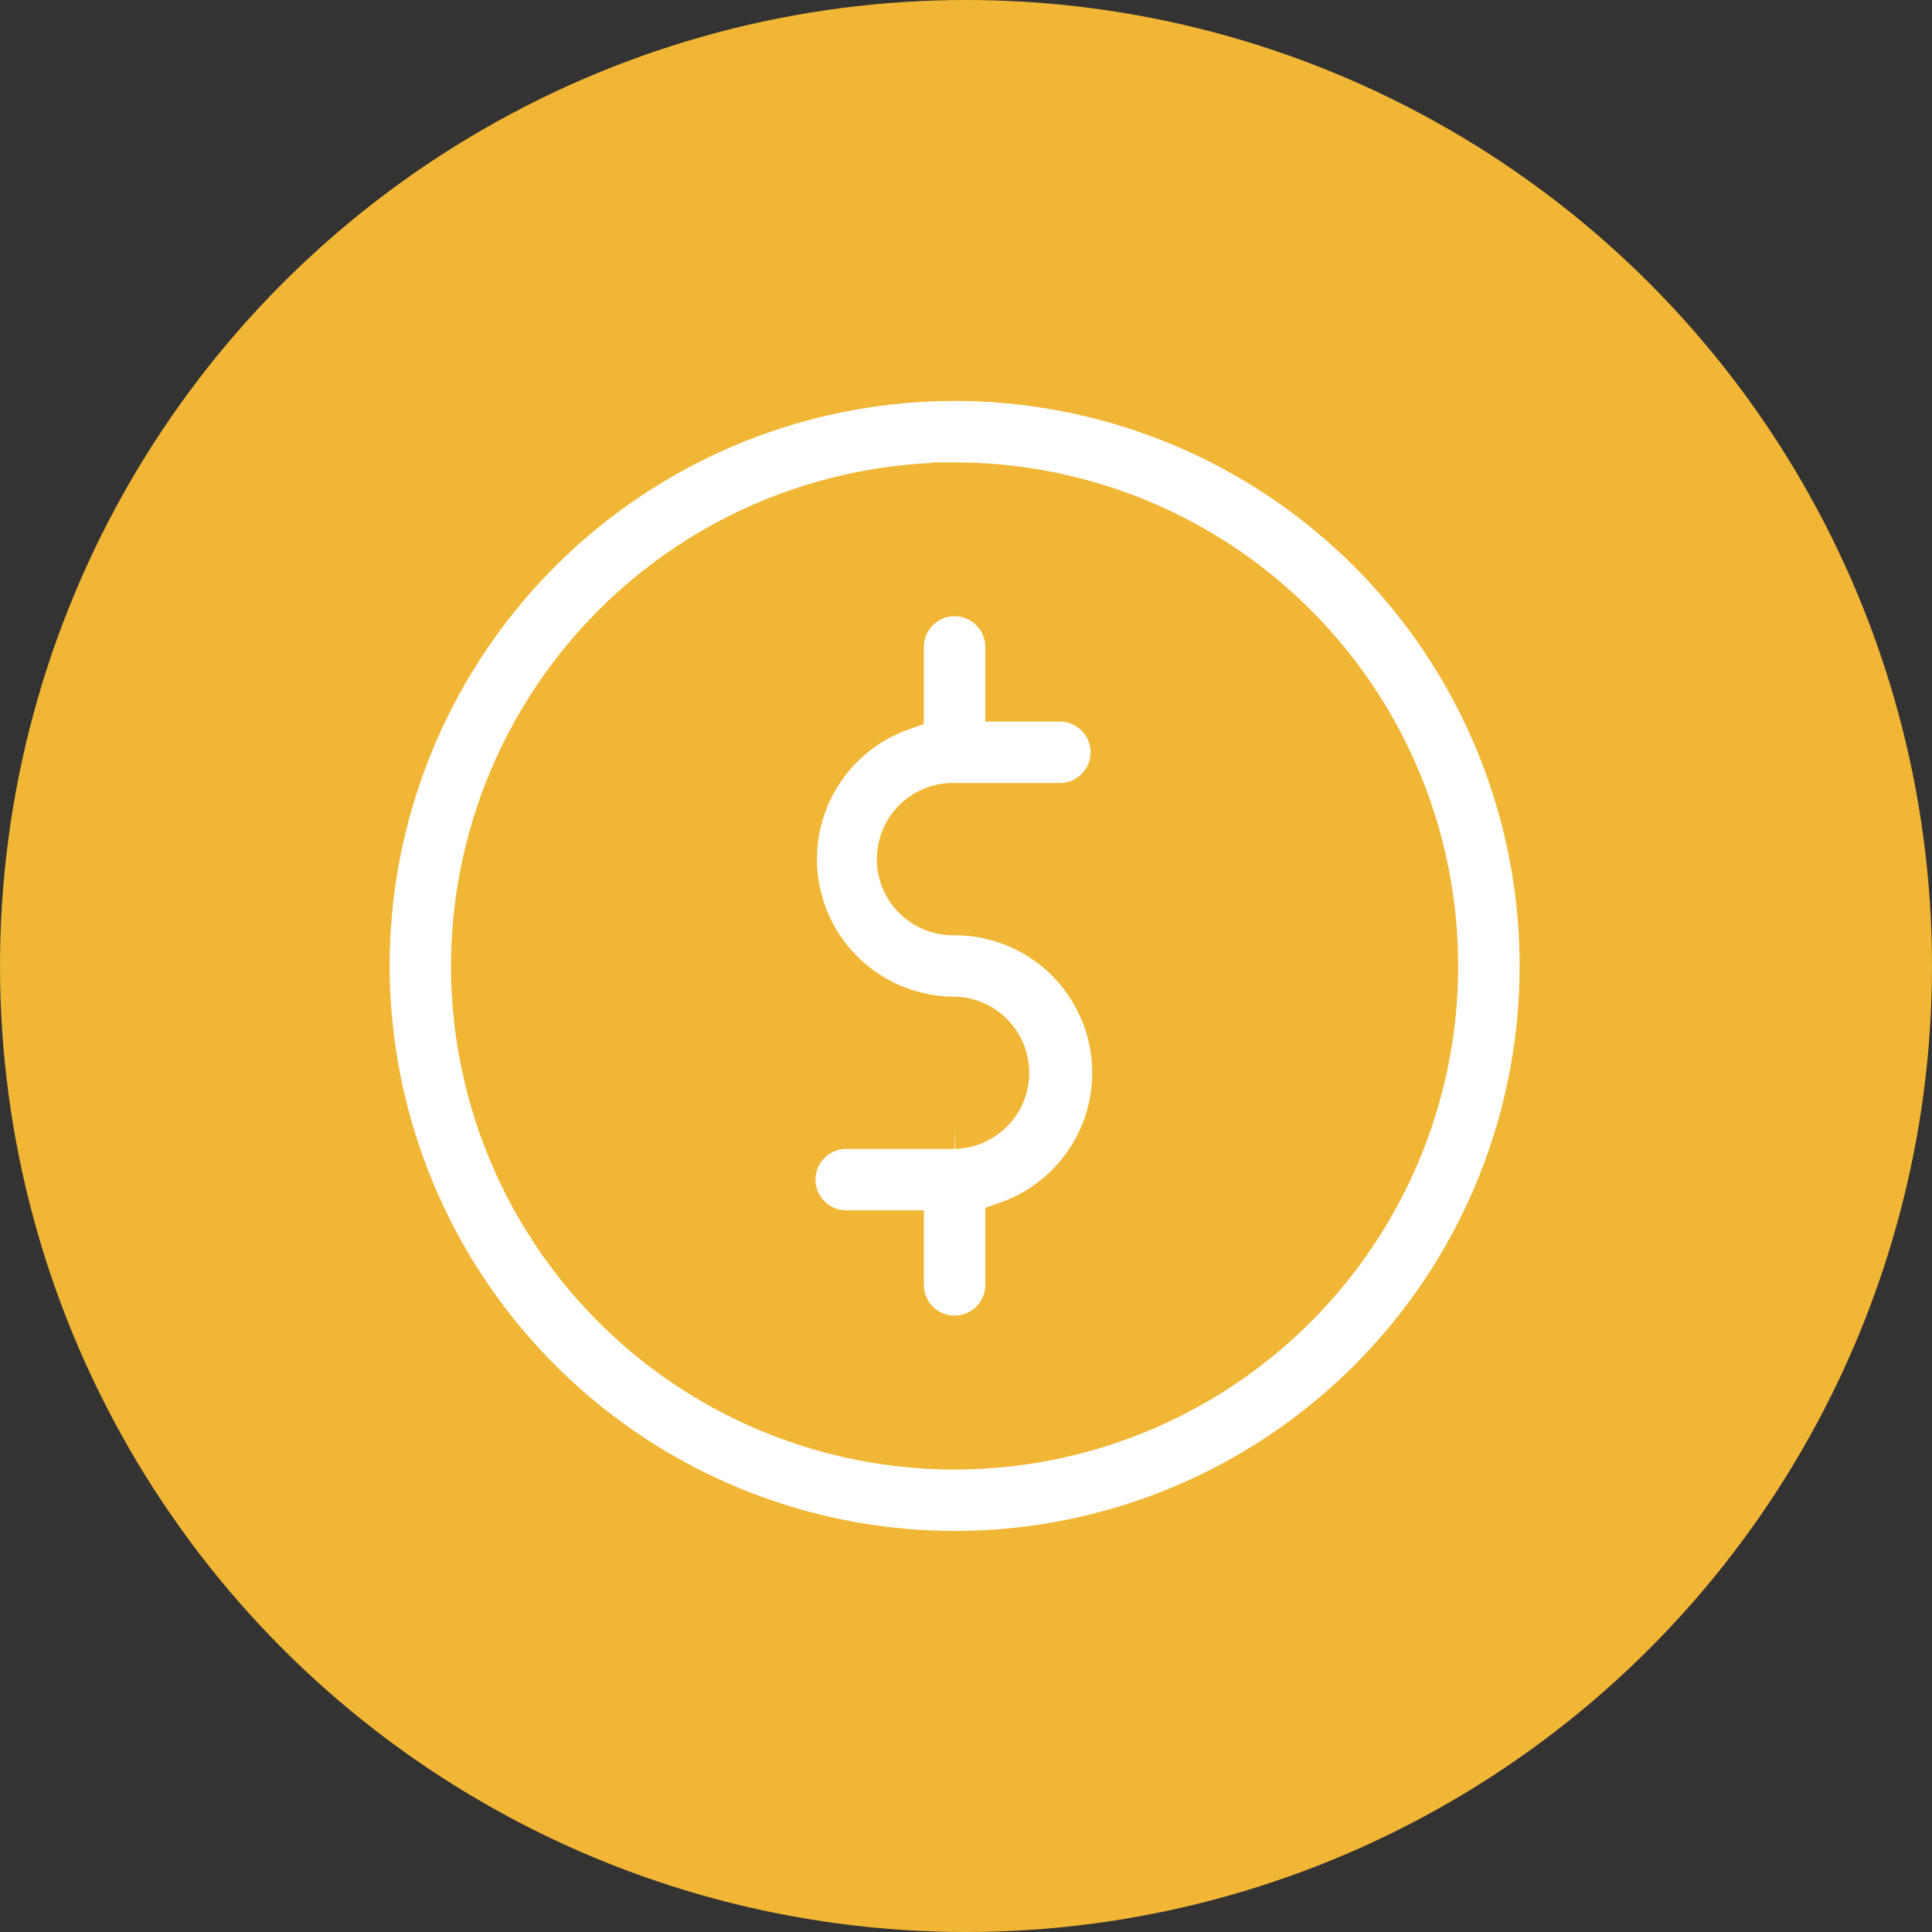 <svg xmlns="http://www.w3.org/2000/svg" width="85" height="85" viewBox="0 0 85 85">
  <rect x="0" y="0" width="85" height="85" fill="#333333" stroke="none"/>
  <g id="ícone-diversas-formas" transform="translate(-960 -5712.604)">
    <circle id="Elipse_2940" data-name="Elipse 2940" cx="42.5" cy="42.5" r="42.5" transform="translate(960 5712.604)" fill="#f1b636"/>
    <g id="salvando" transform="translate(961.577 5693.25)">
      <path id="Caminho_25775" data-name="Caminho 25775" d="M234.052,99.5h-4.7a2.351,2.351,0,1,0,0,4.7H231.7v2.351a2.351,2.351,0,0,0,4.7,0V103.8a7.051,7.051,0,0,0-2.351-13.7,2.351,2.351,0,1,1,0-4.7h4.7a2.351,2.351,0,0,0,0-4.7H236.4V78.347a2.351,2.351,0,0,0-4.7,0V81.1a7.051,7.051,0,0,0,2.351,13.7,2.351,2.351,0,0,1,0,4.7Z" transform="translate(-193.629 -30.598)" fill="#fff" stroke="#f1b636" stroke-width="2"/>
      <path id="Caminho_25776" data-name="Caminho 25776" d="M172.857,87.709A25.857,25.857,0,1,0,147,61.853,25.886,25.886,0,0,0,172.857,87.709Zm0-47.012A21.155,21.155,0,1,1,151.7,61.853,21.179,21.179,0,0,1,172.857,40.7Z" transform="translate(-132.434 0)" fill="#fff" stroke="#f1b636" stroke-width="2"/>
    </g>
  </g>
</svg>
